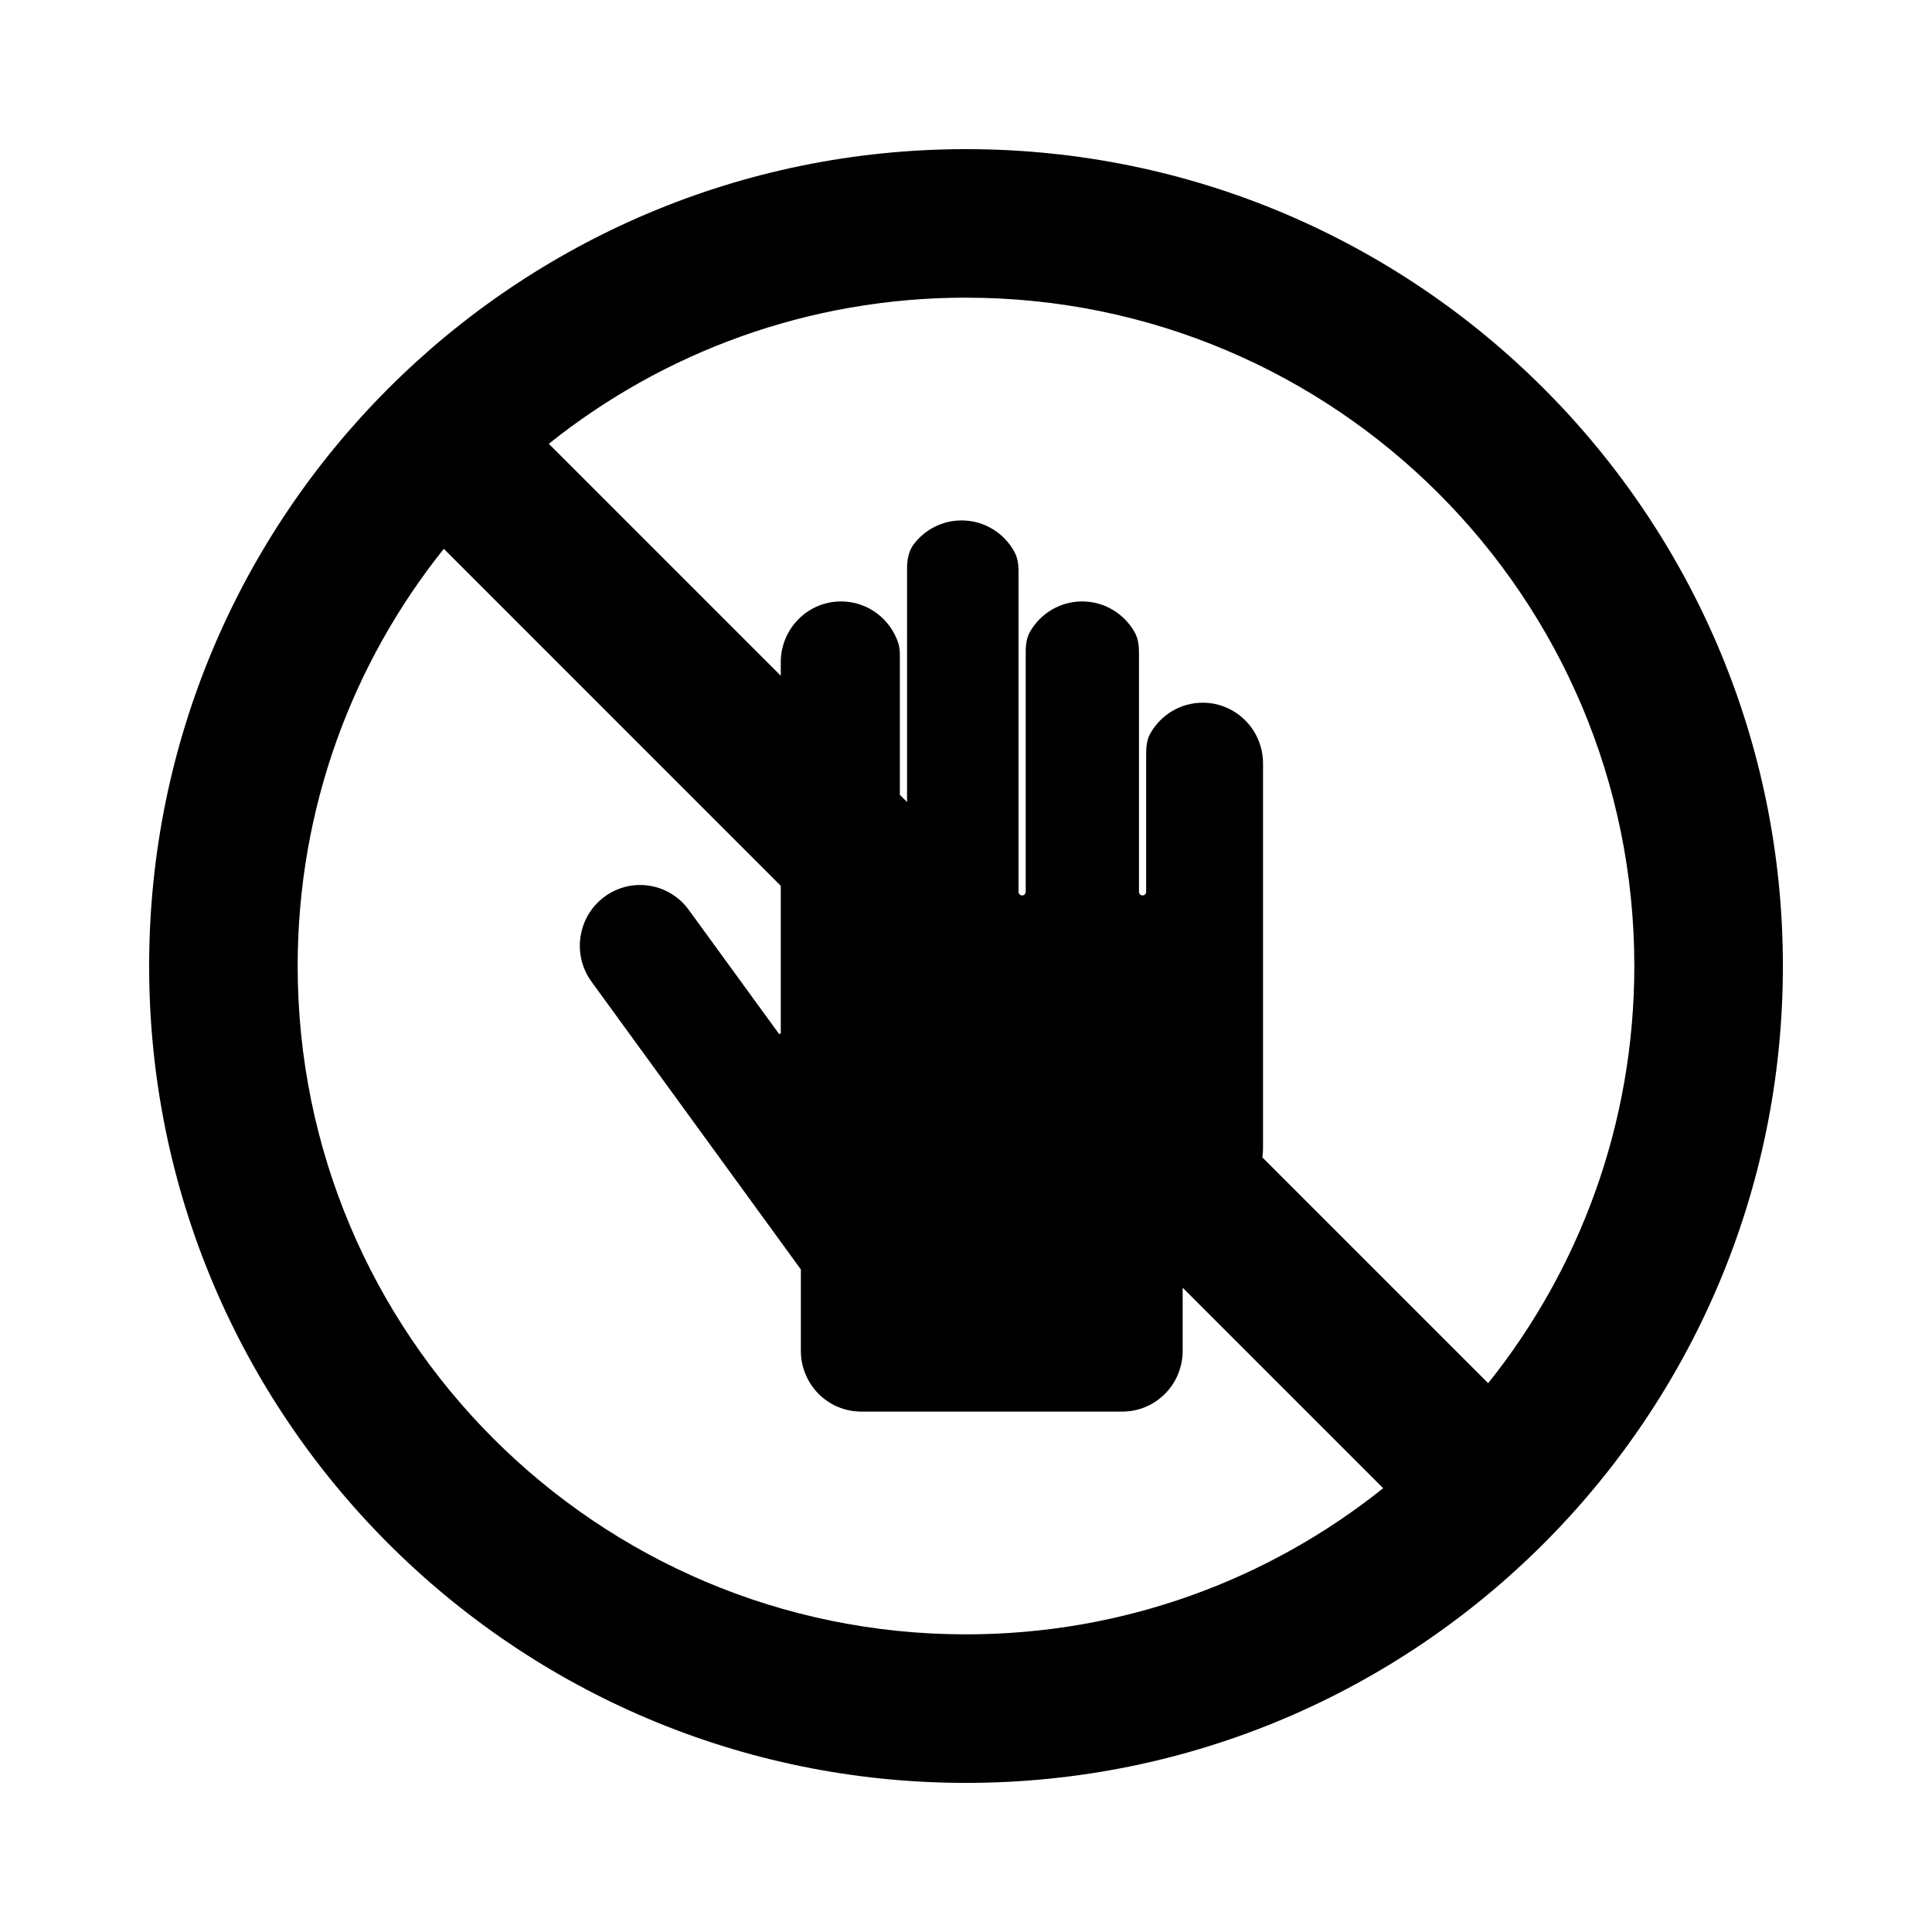 <?xml version="1.0" encoding="UTF-8"?>
<!-- Uploaded to: ICON Repo, www.iconrepo.com, Generator: ICON Repo Mixer Tools -->
<svg fill="#000000" width="800px" height="800px" version="1.1" viewBox="144 144 512 512" xmlns="http://www.w3.org/2000/svg">
 <path d="m400 222.88c-41.82 0-80.258 14.492-110.56 38.73l61.473 61.473v-3.594c0-8.891 7.152-16.102 15.977-16.102 7.004 0 12.953 4.543 15.109 10.867 0.375 1.094 0.473 2.258 0.473 3.418v36.969l1.906 1.906v-61.879c0-2.305 0.41-4.652 1.809-6.481 2.922-3.812 7.504-6.269 12.652-6.269 6.031 0 11.281 3.367 14 8.34 0.848 1.547 1.082 3.328 1.082 5.094v84.969c0 0.543 0.426 0.98 0.949 0.98 0.527 0 0.957-0.438 0.957-0.98v-63.648c0-1.871 0.262-3.769 1.211-5.383 2.785-4.731 7.902-7.902 13.754-7.902 5.984 0 11.199 3.316 13.938 8.227 0.871 1.566 1.113 3.379 1.113 5.168v63.539c0 0.543 0.426 0.98 0.949 0.98 0.527 0 0.953-0.438 0.953-0.98v-36.773c0-1.844 0.258-3.711 1.18-5.309 2.766-4.793 7.918-8.016 13.816-8.016 8.824 0 15.977 7.211 15.977 16.105v101.98c0 0.809-0.059 1.609-0.18 2.402l59.848 59.848c24.238-30.301 38.73-68.734 38.73-110.55 0-97.82-79.297-177.12-177.12-177.12zm-49.086 155.87v39.145l-0.434 0.145-23.961-32.926c-5.215-7.172-15.215-8.723-22.328-3.461-7.113 5.258-8.652 15.336-3.434 22.504l55.48 76.258v21.566c0 8.895 7.156 16.102 15.977 16.102h69.227c8.824 0 15.977-7.207 15.977-16.102v-16.727l53.137 53.137c-30.301 24.238-68.734 38.73-110.55 38.73-97.82 0-177.12-79.297-177.12-177.12 0-41.82 14.492-80.258 38.73-110.56zm-167.39 21.254c0-119.56 96.918-216.48 216.48-216.48 119.56 0 216.48 96.918 216.48 216.48 0 119.56-96.922 216.48-216.48 216.48-119.56 0-216.48-96.922-216.48-216.48z" fill-rule="evenodd"/>
</svg>